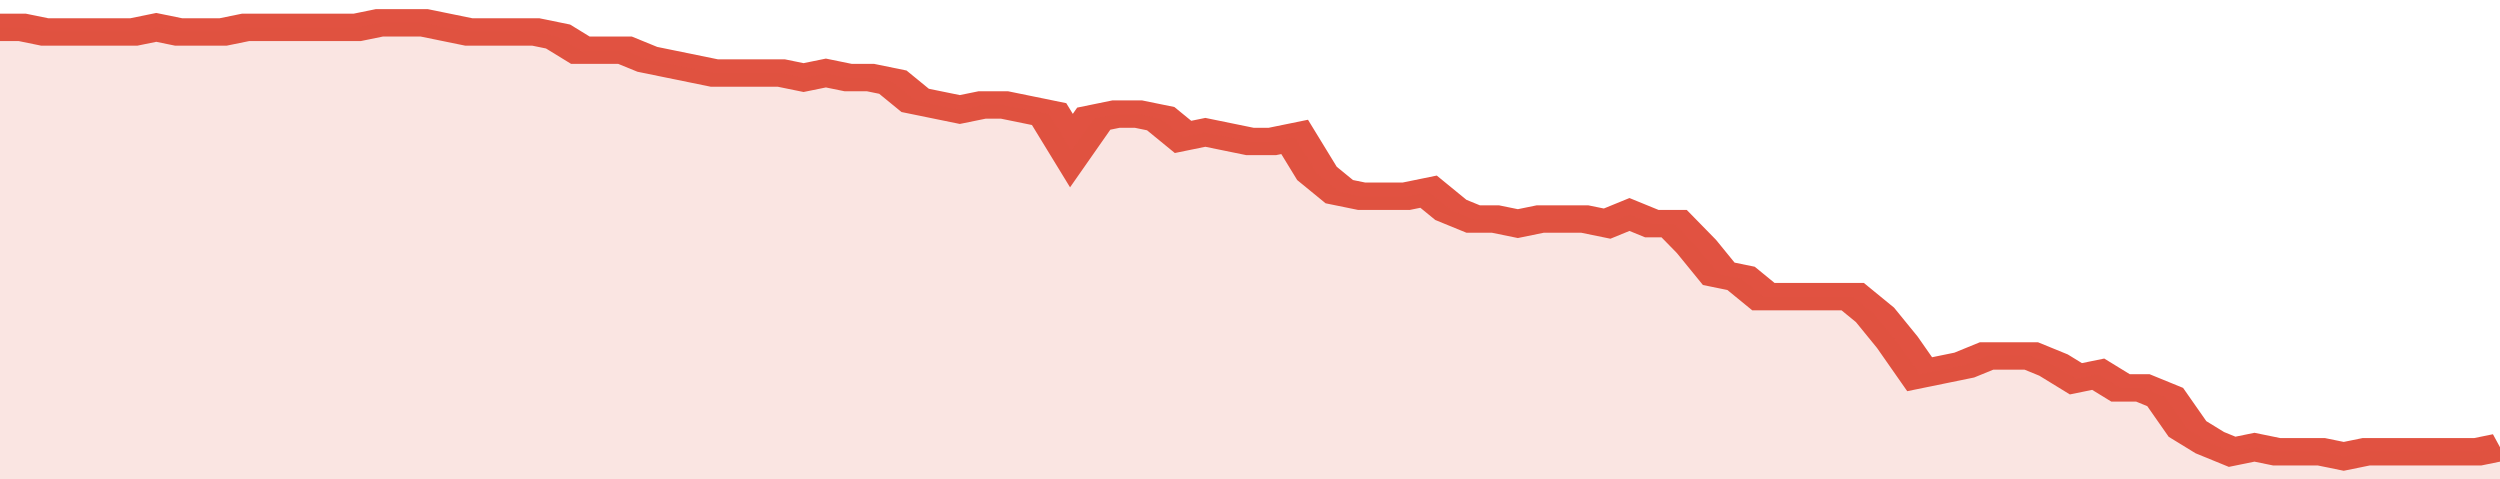 <svg xmlns="http://www.w3.org/2000/svg" viewBox="0 0 336 105" width="120" height="23" preserveAspectRatio="none">
				 <polyline fill="none" stroke="#E15241" stroke-width="6" points="0, 6 3, 6 6, 7 9, 7 12, 7 15, 7 18, 7 21, 6 24, 7 27, 7 30, 7 33, 6 36, 6 39, 6 42, 6 45, 6 48, 6 51, 5 54, 5 57, 5 60, 6 63, 7 66, 7 69, 7 72, 7 75, 8 78, 11 81, 11 84, 11 87, 13 90, 14 93, 15 96, 16 99, 16 102, 16 105, 16 108, 17 111, 16 114, 17 117, 17 120, 18 123, 22 126, 23 129, 24 132, 23 135, 23 138, 24 141, 25 144, 33 147, 26 150, 25 153, 25 156, 26 159, 30 162, 29 165, 30 168, 31 171, 31 174, 30 177, 38 180, 42 183, 43 186, 43 189, 43 192, 42 195, 46 198, 48 201, 48 204, 49 207, 48 210, 48 213, 48 216, 49 219, 47 222, 49 225, 49 228, 54 231, 60 234, 61 237, 65 240, 65 243, 65 246, 65 249, 65 252, 69 255, 75 258, 82 261, 81 264, 80 267, 78 270, 78 273, 78 276, 80 279, 83 282, 82 285, 85 288, 85 291, 87 294, 94 297, 97 300, 99 303, 98 306, 99 309, 99 312, 99 315, 100 318, 99 321, 99 324, 99 327, 99 330, 99 333, 99 336, 98 336, 98 "> </polyline>
				 <polygon fill="#E15241" opacity="0.15" points="0, 105 0, 6 3, 6 6, 7 9, 7 12, 7 15, 7 18, 7 21, 6 24, 7 27, 7 30, 7 33, 6 36, 6 39, 6 42, 6 45, 6 48, 6 51, 5 54, 5 57, 5 60, 6 63, 7 66, 7 69, 7 72, 7 75, 8 78, 11 81, 11 84, 11 87, 13 90, 14 93, 15 96, 16 99, 16 102, 16 105, 16 108, 17 111, 16 114, 17 117, 17 120, 18 123, 22 126, 23 129, 24 132, 23 135, 23 138, 24 141, 25 144, 33 147, 26 150, 25 153, 25 156, 26 159, 30 162, 29 165, 30 168, 31 171, 31 174, 30 177, 38 180, 42 183, 43 186, 43 189, 43 192, 42 195, 46 198, 48 201, 48 204, 49 207, 48 210, 48 213, 48 216, 49 219, 47 222, 49 225, 49 228, 54 231, 60 234, 61 237, 65 240, 65 243, 65 246, 65 249, 65 252, 69 255, 75 258, 82 261, 81 264, 80 267, 78 270, 78 273, 78 276, 80 279, 83 282, 82 285, 85 288, 85 291, 87 294, 94 297, 97 300, 99 303, 98 306, 99 309, 99 312, 99 315, 100 318, 99 321, 99 324, 99 327, 99 330, 99 333, 99 336, 98 336, 105 "></polygon>
			</svg>